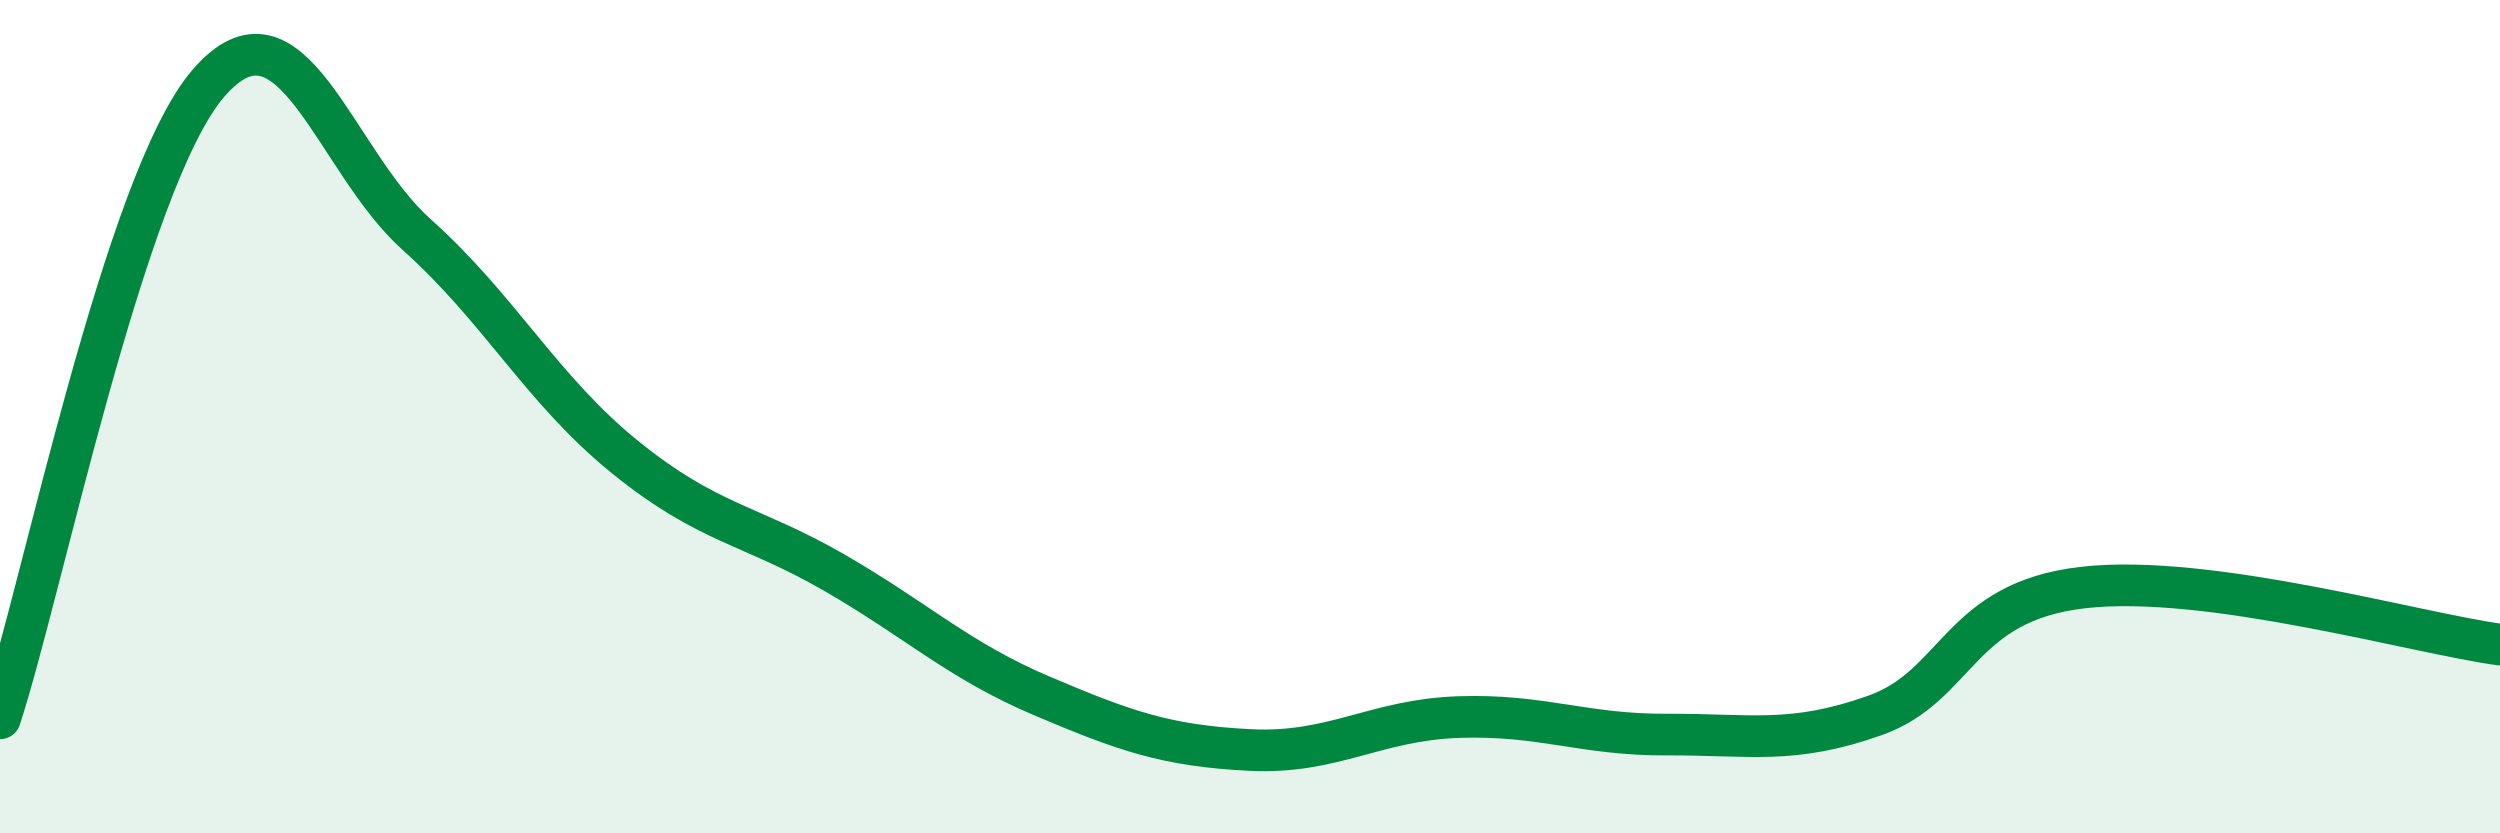 
    <svg width="60" height="20" viewBox="0 0 60 20" xmlns="http://www.w3.org/2000/svg">
      <path
        d="M 0,17.24 C 1,14.19 3,4.32 5,2 C 7,-0.32 8,3.84 10,5.63 C 12,7.42 13,9.35 15,10.97 C 17,12.59 18,12.58 20,13.73 C 22,14.88 23,15.85 25,16.7 C 27,17.55 28,17.9 30,18 C 32,18.1 33,17.28 35,17.21 C 37,17.14 38,17.64 40,17.63 C 42,17.62 43,17.88 45,17.17 C 47,16.46 47,14.44 50,14.1 C 53,13.76 58,15.2 60,15.47L60 20L0 20Z"
        fill="#008740"
        opacity="0.1"
        stroke-linecap="round"
        stroke-linejoin="round"
      />
      <path
        d="M 0,17.24 C 1,14.19 3,4.32 5,2 C 7,-0.32 8,3.84 10,5.63 C 12,7.42 13,9.35 15,10.97 C 17,12.59 18,12.58 20,13.73 C 22,14.88 23,15.85 25,16.7 C 27,17.55 28,17.9 30,18 C 32,18.1 33,17.28 35,17.21 C 37,17.14 38,17.64 40,17.63 C 42,17.62 43,17.88 45,17.17 C 47,16.46 47,14.44 50,14.1 C 53,13.76 58,15.2 60,15.47"
        stroke="#008740"
        stroke-width="1"
        fill="none"
        stroke-linecap="round"
        stroke-linejoin="round"
      />
    </svg>
  